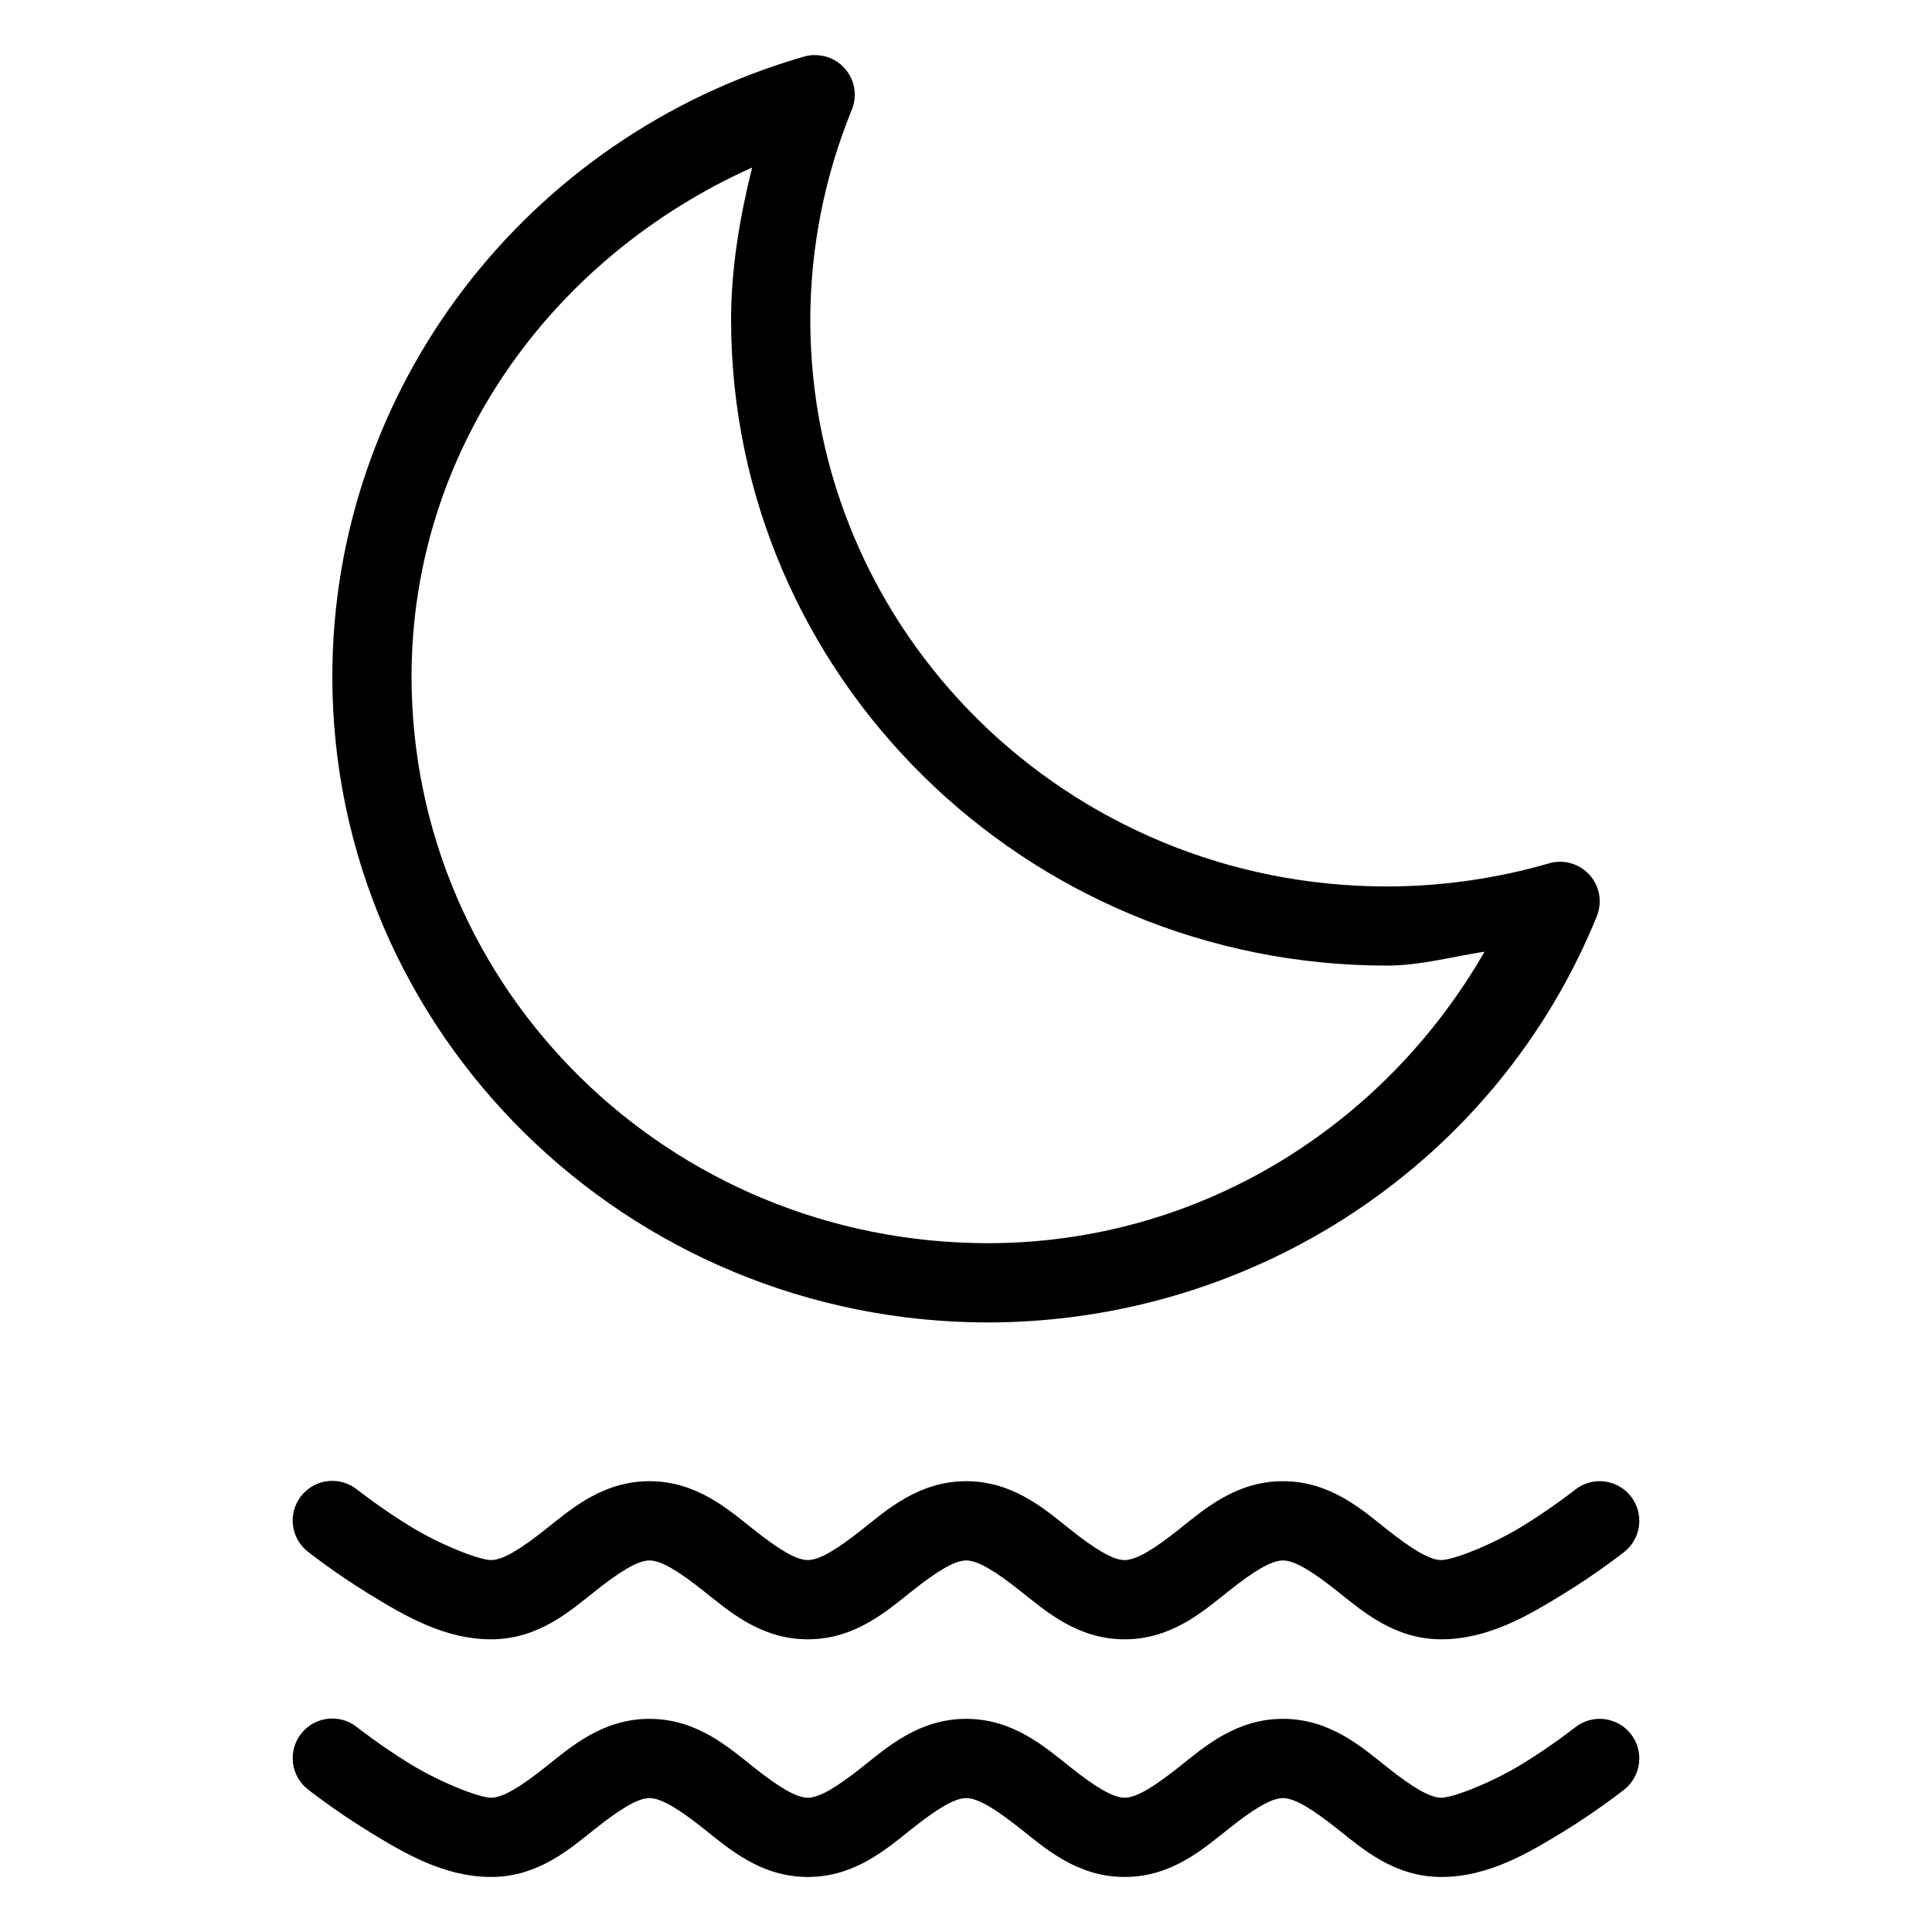 <?xml version="1.0" encoding="UTF-8"?>
<!-- Uploaded to: ICON Repo, www.iconrepo.com, Generator: ICON Repo Mixer Tools -->
<svg fill="#000000" width="800px" height="800px" version="1.1" viewBox="144 144 512 512" xmlns="http://www.w3.org/2000/svg">
 <g>
  <path d="m231.9 536.45c-4.461 0.07-8.387 2.953-9.797 7.188-1.406 4.231 0.012 8.891 3.543 11.621 0 0 7.035 5.578 16.18 11.18 9.145 5.598 19.82 11.996 32.32 11.996s20.938-7.488 27.52-12.715 11.316-8.184 14.457-8.184 7.875 2.957 14.457 8.184 15 12.715 27.5 12.715 20.938-7.488 27.52-12.715c6.582-5.227 11.316-8.184 14.457-8.184s7.875 2.957 14.457 8.184 15.023 12.715 27.52 12.715c12.5 0 20.918-7.488 27.5-12.715 6.582-5.227 11.316-8.184 14.457-8.184 3.141 0 7.875 2.957 14.457 8.184s15.023 12.715 27.52 12.715c12.5 0 23.172-6.398 32.32-11.996 9.145-5.602 16.18-11.18 16.18-11.18h-0.004c2.184-1.734 3.586-4.262 3.906-7.031 0.316-2.766-0.477-5.547-2.211-7.727-1.73-2.184-4.262-3.586-7.027-3.906-2.769-0.316-5.547 0.48-7.731 2.215 0 0-6.141 4.867-14.066 9.723-7.93 4.852-18.227 8.902-21.367 8.902s-7.875-2.938-14.457-8.164c-6.582-5.227-15.023-12.738-27.52-12.738-12.5 0-20.938 7.512-27.52 12.738-6.582 5.227-11.293 8.164-14.438 8.164-3.141 0-7.875-2.938-14.457-8.164-6.582-5.227-15.023-12.738-27.52-12.738-12.5 0-20.938 7.512-27.52 12.738-6.582 5.227-11.316 8.164-14.457 8.164s-7.856-2.938-14.438-8.164c-6.582-5.227-15.023-12.738-27.52-12.738-12.5 0-20.938 7.512-27.52 12.738-6.582 5.227-11.316 8.164-14.457 8.164-3.141 0-13.441-4.047-21.367-8.902-7.93-4.856-14.066-9.723-14.066-9.723h-0.004c-1.922-1.566-4.332-2.402-6.809-2.359z" fill-rule="evenodd"/>
  <path d="m231.9 599.43c-4.461 0.07-8.387 2.953-9.797 7.184-1.406 4.234 0.012 8.895 3.543 11.625 0 0 7.035 5.578 16.18 11.18 9.145 5.598 19.82 11.996 32.32 11.996s20.938-7.488 27.52-12.715c6.582-5.227 11.316-8.184 14.457-8.184s7.875 2.957 14.457 8.184c6.582 5.227 15 12.715 27.5 12.715s20.938-7.488 27.52-12.715c6.582-5.227 11.316-8.184 14.457-8.184s7.875 2.957 14.457 8.184c6.582 5.227 15.023 12.715 27.52 12.715 12.5 0 20.918-7.488 27.5-12.715 6.582-5.227 11.316-8.184 14.457-8.184 3.141 0 7.875 2.957 14.457 8.184 6.582 5.227 15.023 12.715 27.52 12.715 12.5 0 23.172-6.398 32.32-11.996 9.145-5.602 16.18-11.18 16.18-11.18h-0.004c2.184-1.734 3.586-4.262 3.906-7.031 0.316-2.766-0.477-5.547-2.211-7.731-1.73-2.18-4.262-3.582-7.027-3.902-2.769-0.316-5.547 0.48-7.731 2.215 0 0-6.141 4.867-14.066 9.723-7.93 4.852-18.227 8.902-21.367 8.902s-7.875-2.938-14.457-8.164c-6.582-5.227-15.023-12.738-27.52-12.738-12.5 0-20.938 7.512-27.52 12.738-6.582 5.227-11.293 8.164-14.438 8.164-3.141 0-7.875-2.938-14.457-8.164-6.582-5.227-15.023-12.738-27.52-12.738-12.5 0-20.938 7.512-27.52 12.738-6.582 5.227-11.316 8.164-14.457 8.164s-7.856-2.938-14.438-8.164c-6.582-5.227-15.023-12.738-27.52-12.738-12.5 0-20.938 7.512-27.52 12.738-6.582 5.227-11.316 8.164-14.457 8.164-3.141 0-13.441-4.047-21.367-8.902-7.93-4.856-14.066-9.723-14.066-9.723h-0.004c-1.922-1.566-4.332-2.402-6.809-2.359z" fill-rule="evenodd"/>
  <path d="m359.6 158.59c-0.832 0.031-1.66 0.164-2.461 0.391-73.961 21.293-125.02 88.219-125.07 164.25 0 94.539 78.035 171.23 173.82 171.23h0.023c70.961-0.105 134.87-42.645 161.26-107.65v0.004c1.508-3.727 0.758-7.988-1.934-10.973-2.695-2.984-6.856-4.172-10.715-3.051-13.941 4.043-28.391 6.102-42.93 6.129-84.621 0-152.84-67.215-152.86-150.21 0.043-19.066 3.781-37.941 11.008-55.641h0.004c1.348-3.305 0.922-7.07-1.129-9.996-2.055-2.922-5.449-4.602-9.02-4.457zm-16.277 29.809c-3.285 13.199-5.547 26.617-5.578 40.266 0 94.539 78.055 171.23 173.85 171.23h0.02c8.738 0 17.195-2.387 25.809-3.688-26.805 46.605-75.926 77.207-131.53 77.25-84.629 0-152.83-67.227-152.83-150.23 0.039-59.344 36.492-110.67 90.266-134.84z"/>
 </g>
</svg>
